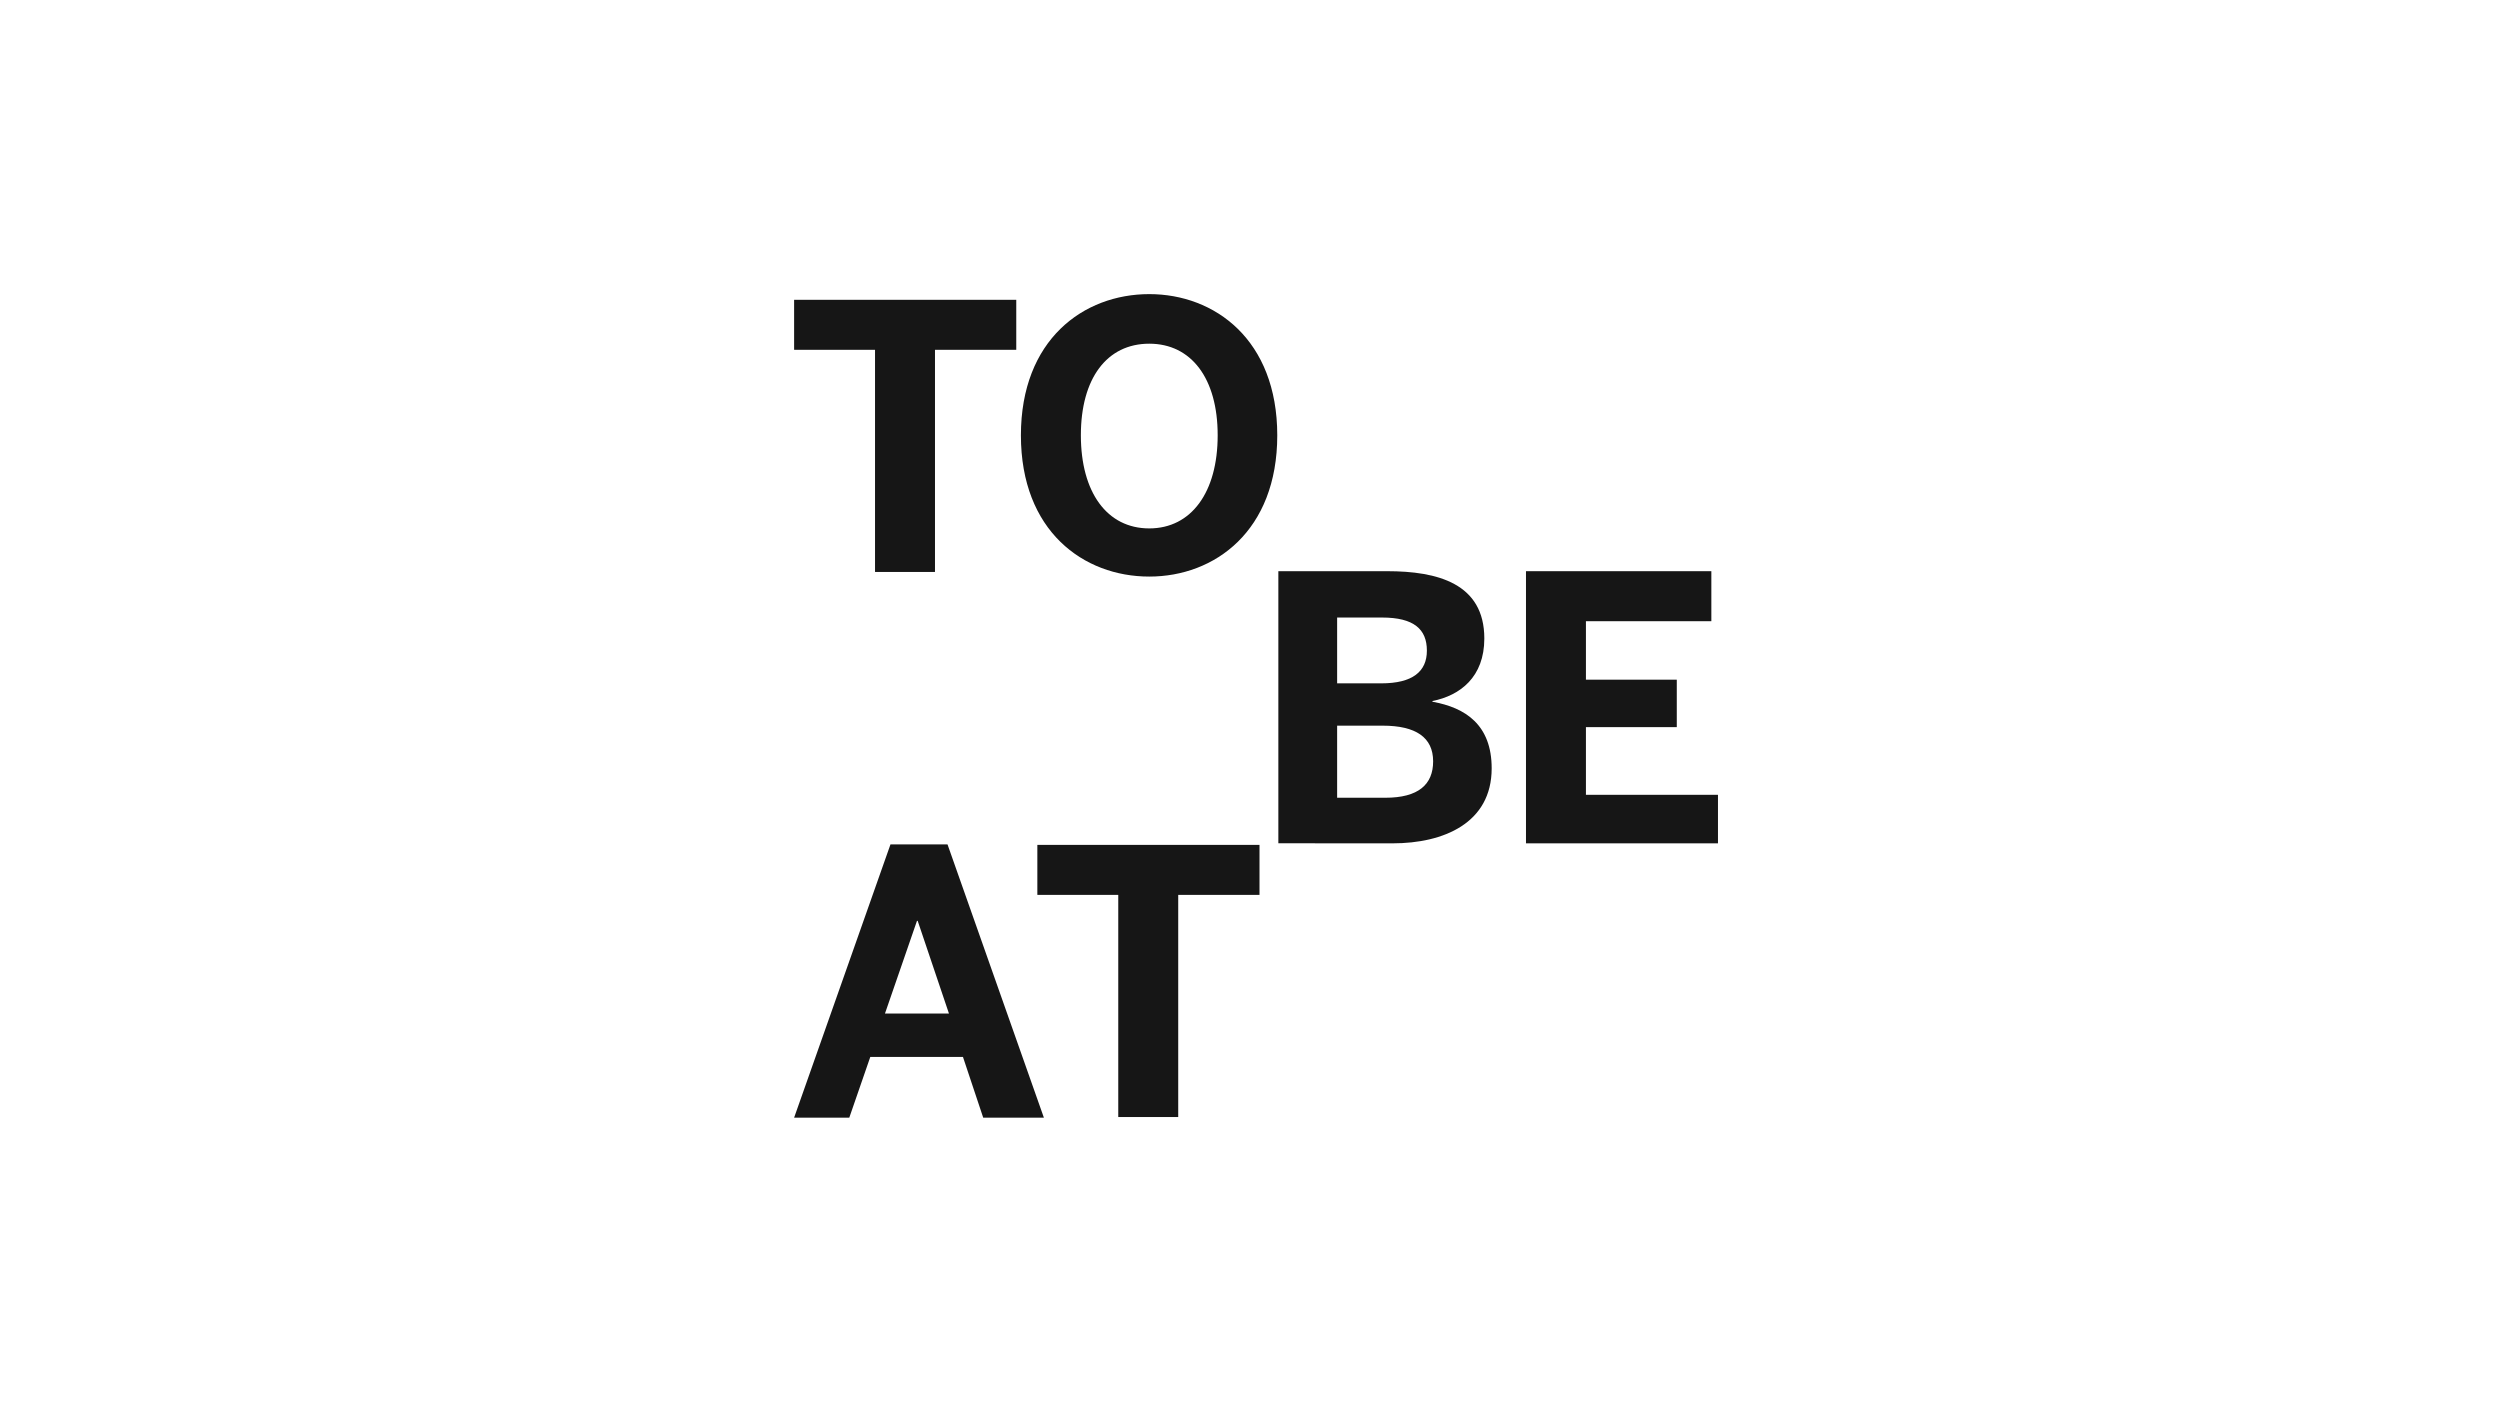 <svg width="170" height="96" viewBox="0 0 170 96" fill="none" xmlns="http://www.w3.org/2000/svg">
<path d="M90.925 54.247H94.202C96.453 54.247 97.453 53.346 97.453 51.771C97.453 50.144 96.277 49.345 94.026 49.345H90.925V54.247ZM90.925 46.468H93.926C96.052 46.468 97.028 45.668 97.028 44.243C97.028 42.792 96.15 41.992 93.977 41.992H90.925V46.468ZM86.928 57.343V38.841H94.332C97.735 38.841 100.934 39.665 100.934 43.417C100.934 46.043 99.287 47.294 97.407 47.669V47.719C99.658 48.119 101.434 49.295 101.434 52.246C101.434 55.973 98.158 57.347 94.706 57.347L86.928 57.343Z" fill="#161616"/>
<path d="M103.767 38.841V57.347H116.822V54.047H107.843V49.445H114.021V46.218H107.843V42.242H116.372V38.841H103.767Z" fill="#161616"/>
<path d="M54 20.387V23.787H59.502V38.893H63.579V23.787H69.106V20.387H54Z" fill="#161616"/>
<path d="M82.802 29.599C82.802 25.722 81.001 23.371 78.15 23.371C75.274 23.371 73.499 25.722 73.499 29.599C73.499 33.476 75.274 35.932 78.15 35.932C81.005 35.932 82.802 33.48 82.802 29.604M69.422 29.604C69.422 23.102 73.673 20 78.15 20C82.602 20 86.854 23.102 86.854 29.604C86.854 36.106 82.602 39.207 78.15 39.207C73.673 39.207 69.422 36.106 69.422 29.604Z" fill="#161616"/>
<path d="M62.354 62.62H62.403L64.529 68.922H60.177L62.354 62.62ZM60.553 57.417L54 76H57.752L59.179 71.873H65.482L66.858 76H70.984L64.43 57.417H60.553Z" fill="#161616"/>
<path d="M70.54 57.452V60.852H76.042V75.958H80.119V60.852H85.646V57.452H70.54Z" fill="#161616"/>
</svg>
